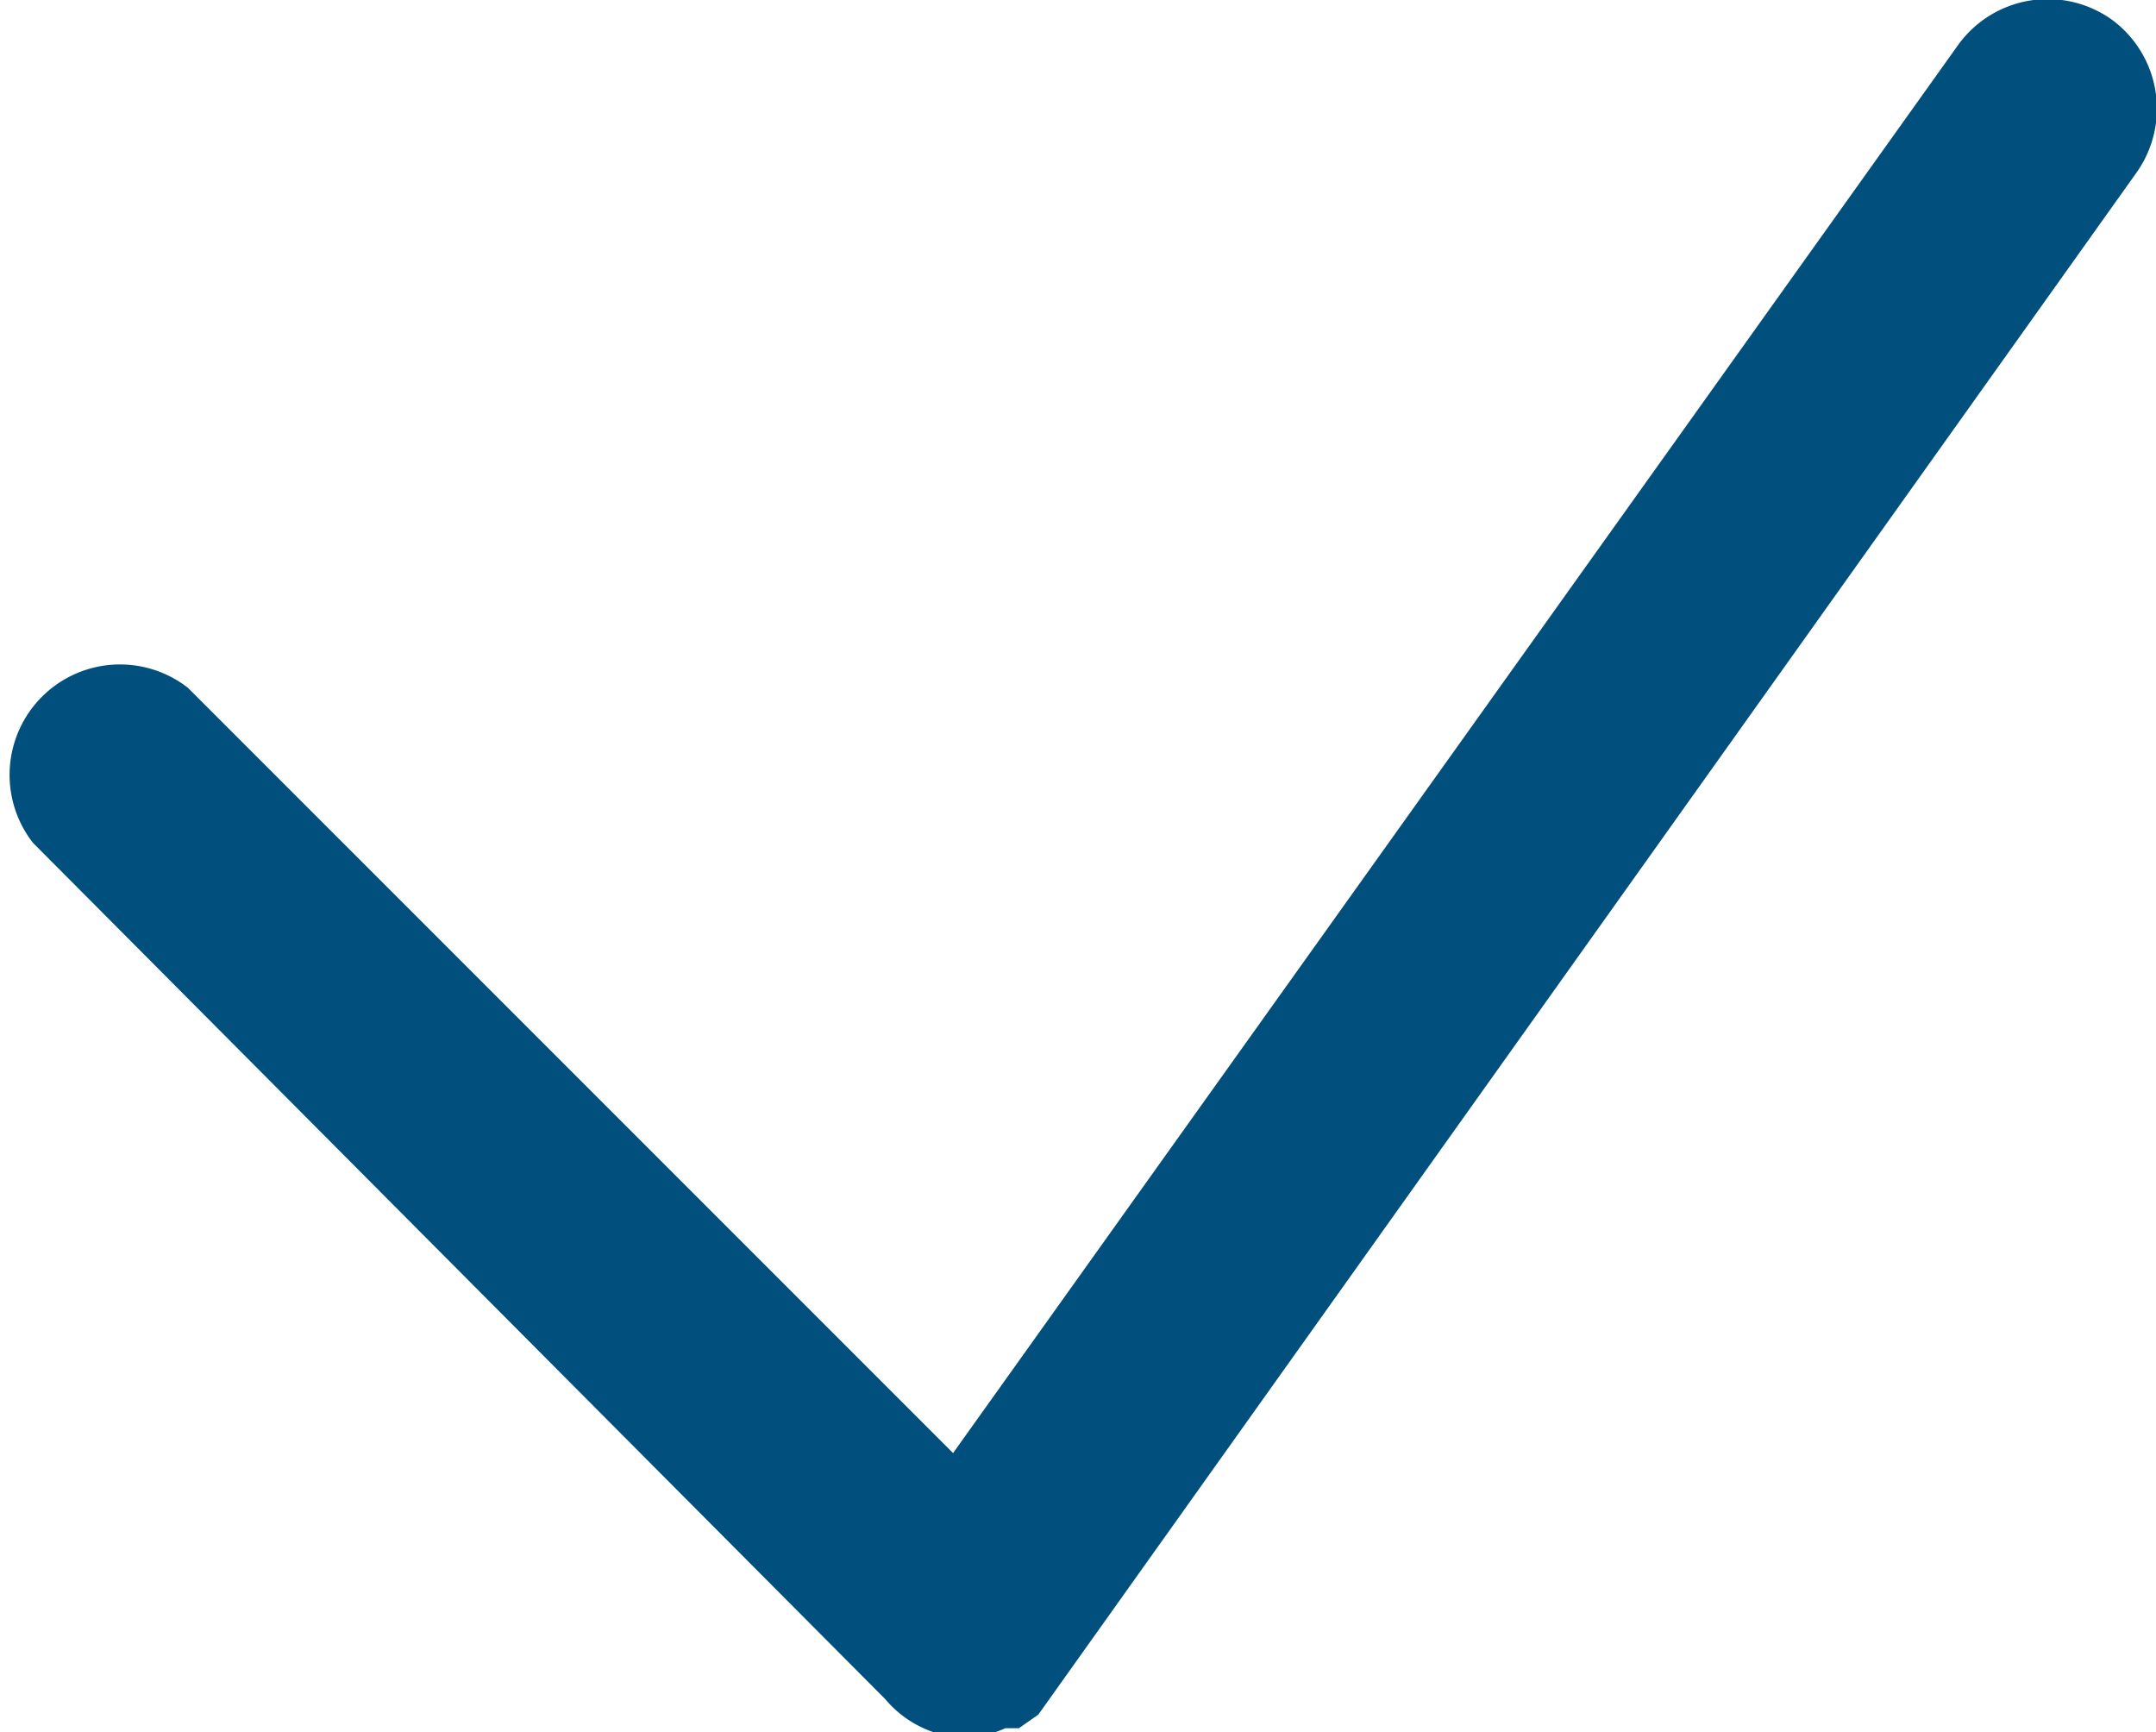 <svg id="93ea55e9-613f-4d0a-8a4a-7a689f9379cf" data-name="Laag 1" xmlns="http://www.w3.org/2000/svg" viewBox="0 0 11.13 8.94">
  <title>check</title>
  <path d="M11.33.13a.57.57,0,0,0-.79.13L5.35,7.53,1.4,3.58a.57.57,0,0,0-.8.8L5,8.8l0,0,0,0h0A.56.56,0,0,0,5.41,9h0a.56.56,0,0,0,.21-.05l.07,0,.1-.07,0,0,0,0L11.46.92A.57.57,0,0,0,11.33.13Z" transform="translate(-0.43 -0.03)" style="fill: #004f7c"/>
</svg>
